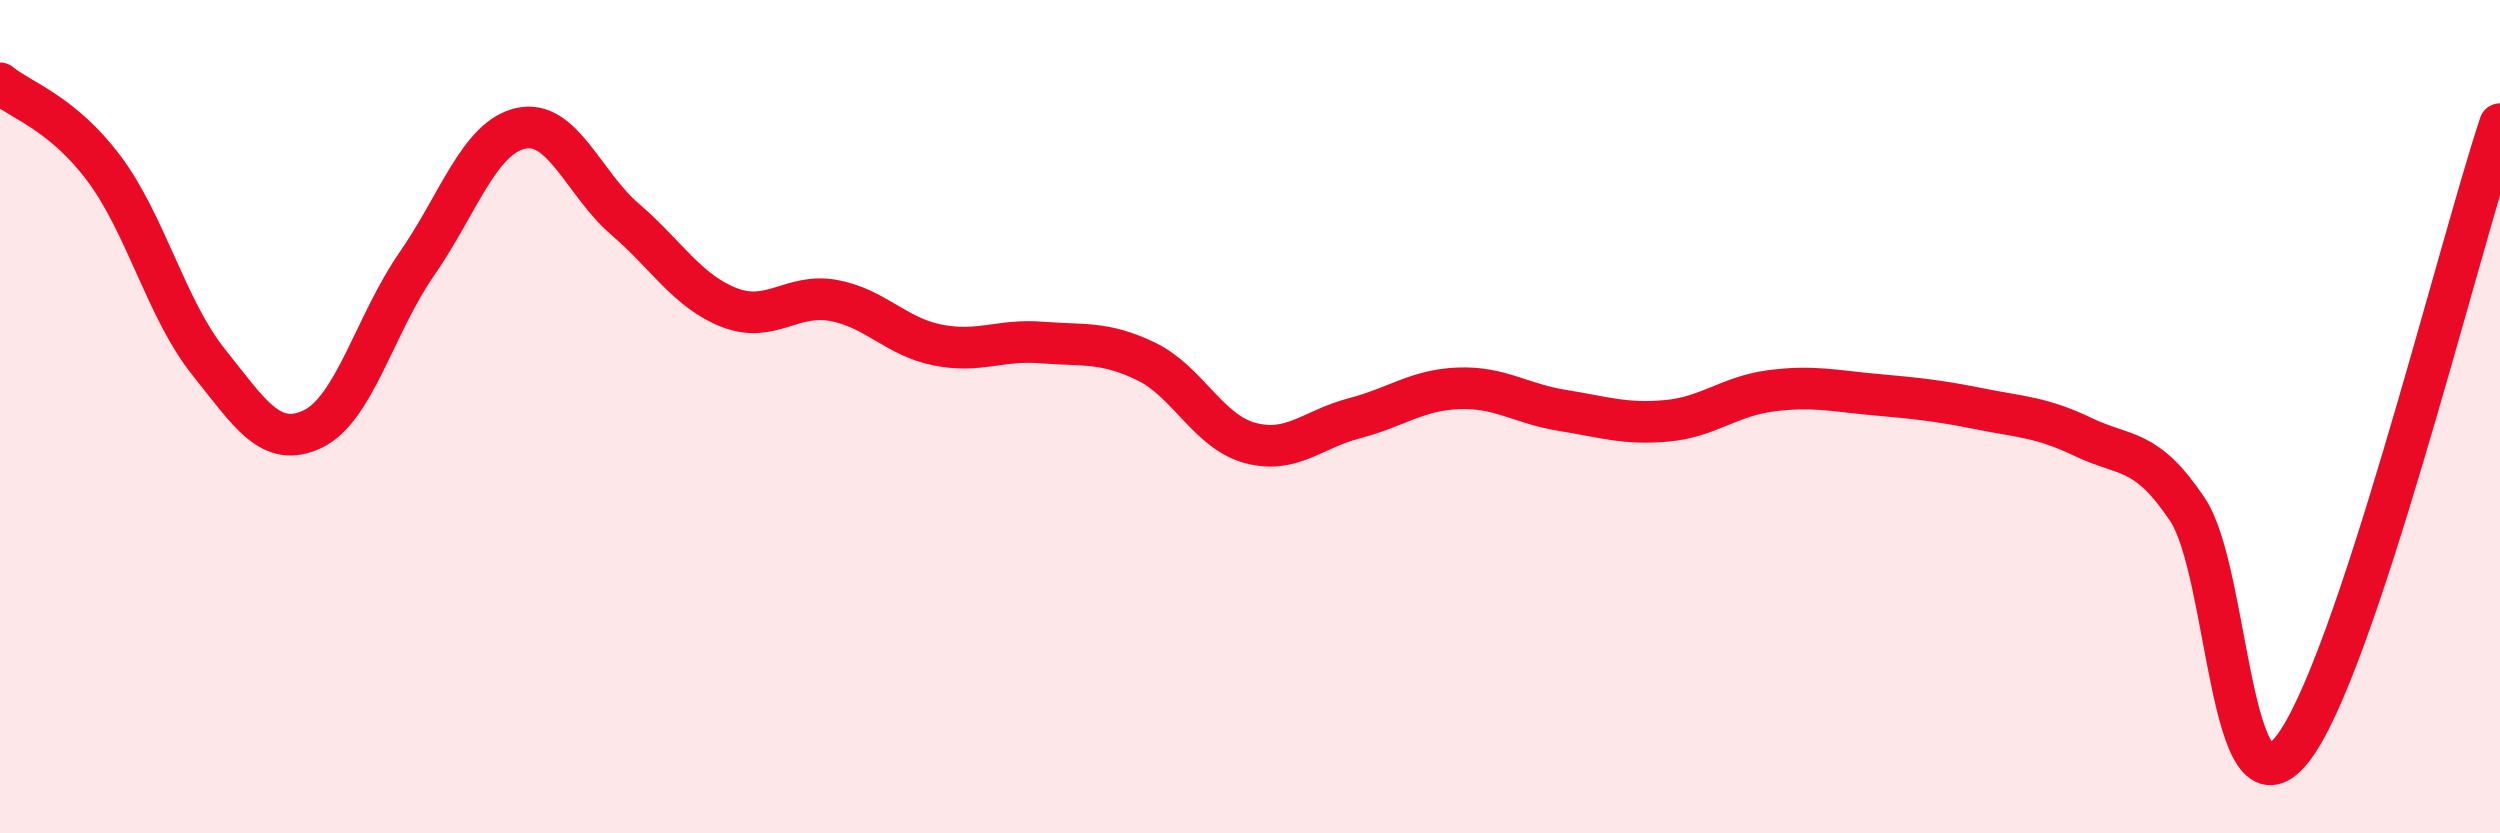 
    <svg width="60" height="20" viewBox="0 0 60 20" xmlns="http://www.w3.org/2000/svg">
      <path
        d="M 0,2 C 0.5,2.41 1.5,2.71 2.5,4.05 C 3.5,5.39 4,7.43 5,8.68 C 6,9.93 6.5,10.77 7.5,10.3 C 8.5,9.83 9,7.78 10,6.34 C 11,4.9 11.5,3.3 12.5,3.08 C 13.5,2.86 14,4.4 15,5.26 C 16,6.12 16.5,6.99 17.5,7.38 C 18.5,7.77 19,7.03 20,7.21 C 21,7.39 21.5,8.08 22.5,8.28 C 23.5,8.48 24,8.14 25,8.22 C 26,8.3 26.5,8.19 27.5,8.67 C 28.5,9.15 29,10.36 30,10.63 C 31,10.9 31.5,10.3 32.5,10.04 C 33.5,9.78 34,9.36 35,9.32 C 36,9.28 36.5,9.69 37.5,9.85 C 38.5,10.01 39,10.19 40,10.1 C 41,10.01 41.5,9.51 42.5,9.38 C 43.5,9.25 44,9.38 45,9.47 C 46,9.56 46.5,9.61 47.5,9.81 C 48.5,10.01 49,10.01 50,10.49 C 51,10.97 51.5,10.73 52.5,12.23 C 53.5,13.73 53.5,19.85 55,18 C 56.5,16.15 59,5.98 60,2.98L60 20L0 20Z"
        fill="#EB0A25"
        opacity="0.1"
        stroke-linecap="round"
        stroke-linejoin="round"
      />
      <path
        d="M 0,2 C 0.5,2.41 1.5,2.71 2.5,4.05 C 3.5,5.39 4,7.43 5,8.68 C 6,9.93 6.5,10.77 7.5,10.3 C 8.5,9.83 9,7.78 10,6.34 C 11,4.9 11.5,3.3 12.5,3.08 C 13.5,2.86 14,4.4 15,5.26 C 16,6.12 16.5,6.99 17.5,7.38 C 18.5,7.77 19,7.03 20,7.21 C 21,7.39 21.5,8.08 22.5,8.28 C 23.5,8.48 24,8.14 25,8.22 C 26,8.3 26.5,8.19 27.5,8.67 C 28.5,9.15 29,10.36 30,10.63 C 31,10.9 31.5,10.3 32.5,10.04 C 33.5,9.78 34,9.36 35,9.32 C 36,9.28 36.5,9.69 37.5,9.85 C 38.5,10.01 39,10.19 40,10.1 C 41,10.01 41.5,9.51 42.5,9.38 C 43.5,9.25 44,9.38 45,9.47 C 46,9.56 46.5,9.61 47.5,9.81 C 48.5,10.01 49,10.01 50,10.49 C 51,10.97 51.5,10.73 52.5,12.23 C 53.5,13.73 53.5,19.85 55,18 C 56.5,16.15 59,5.98 60,2.98"
        stroke="#EB0A25"
        stroke-width="1"
        fill="none"
        stroke-linecap="round"
        stroke-linejoin="round"
      />
    </svg>
  